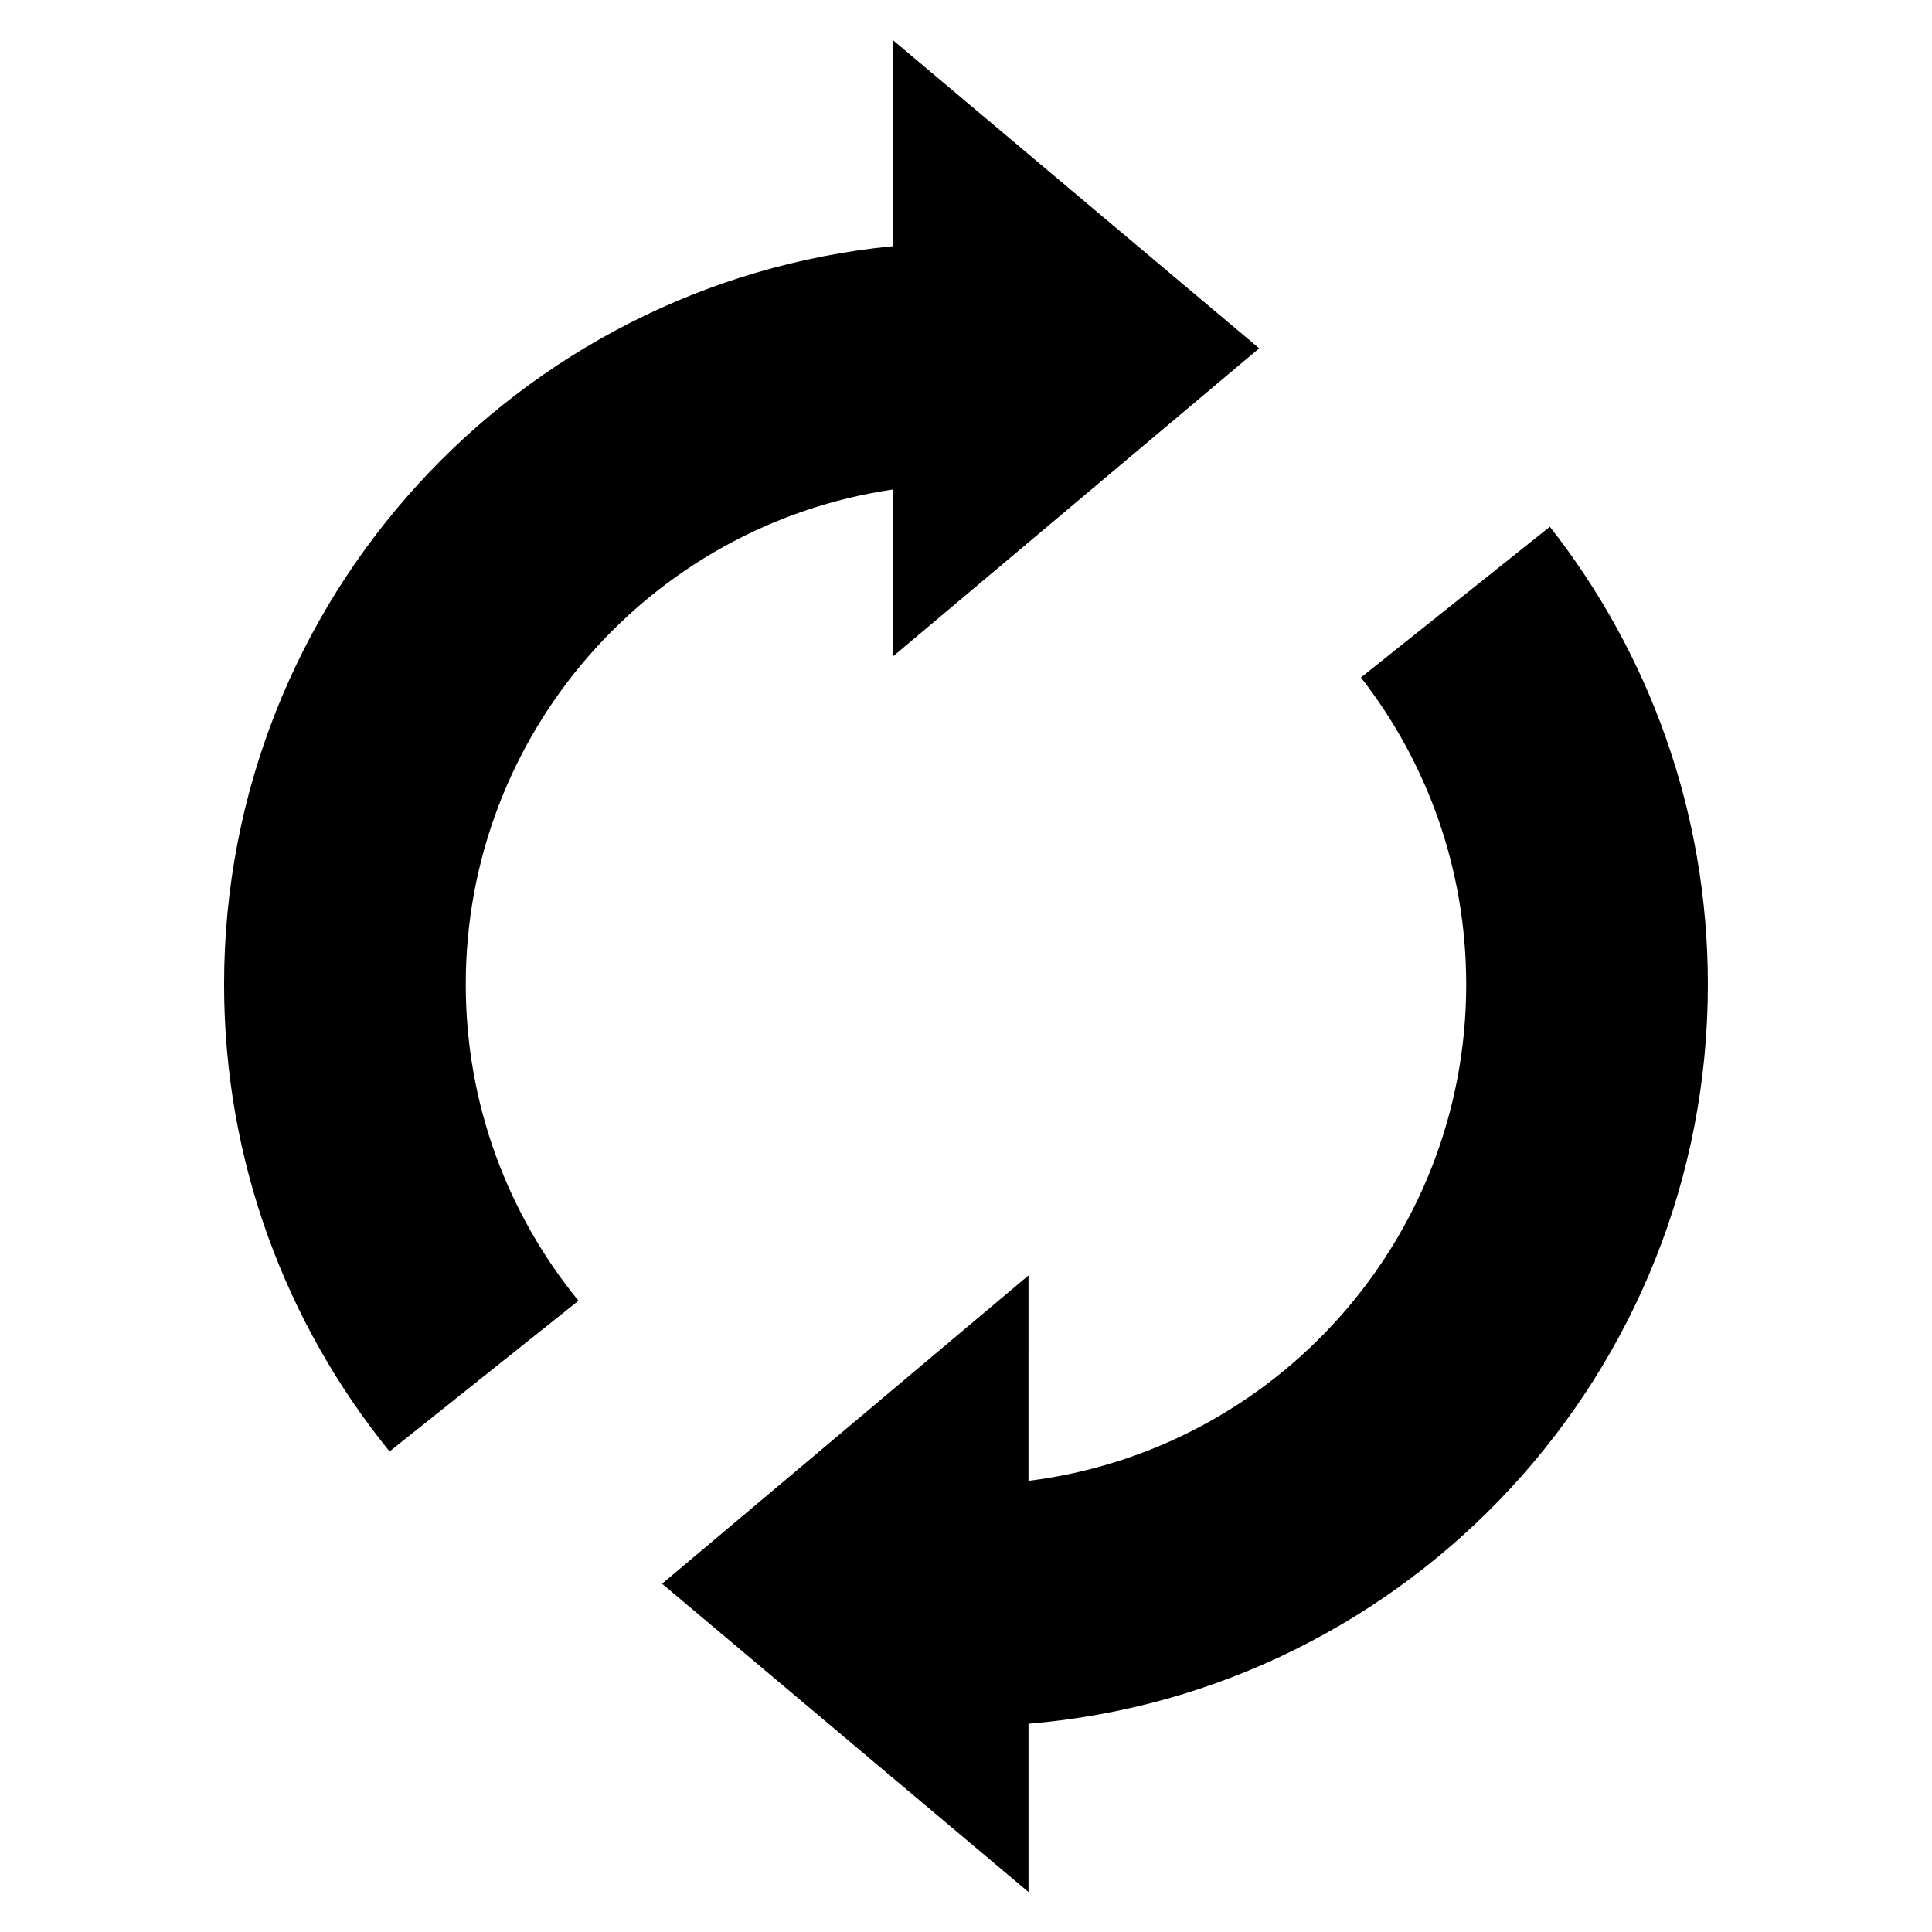 <?xml version="1.0" encoding="UTF-8"?>
<!-- Uploaded to: ICON Repo, www.svgrepo.com, Generator: ICON Repo Mixer Tools -->
<svg fill="#000000" width="800px" height="800px" version="1.1" viewBox="144 144 512 512" xmlns="http://www.w3.org/2000/svg">
 <path d="m380.58 318.01v-44.277c-64.012 9.395-113.15 64.531-113.15 131.15 0 31.805 11.203 60.98 29.871 83.828l-50.062 39.941c-27.414-33.797-43.852-76.863-43.852-123.77 0-102.03 77.727-185.89 177.2-195.64v-54.648l97.109 81.711zm35.984 327.4v-44.602c100.83-8.418 180.04-92.91 180.04-195.91 0-45.773-15.645-87.898-41.875-121.31l-50.07 39.953c17.488 22.457 27.902 50.691 27.902 81.359 0 67.605-50.605 123.39-116 131.54l0.004-54.445-97.109 81.711z" fill-rule="evenodd"/>
</svg>